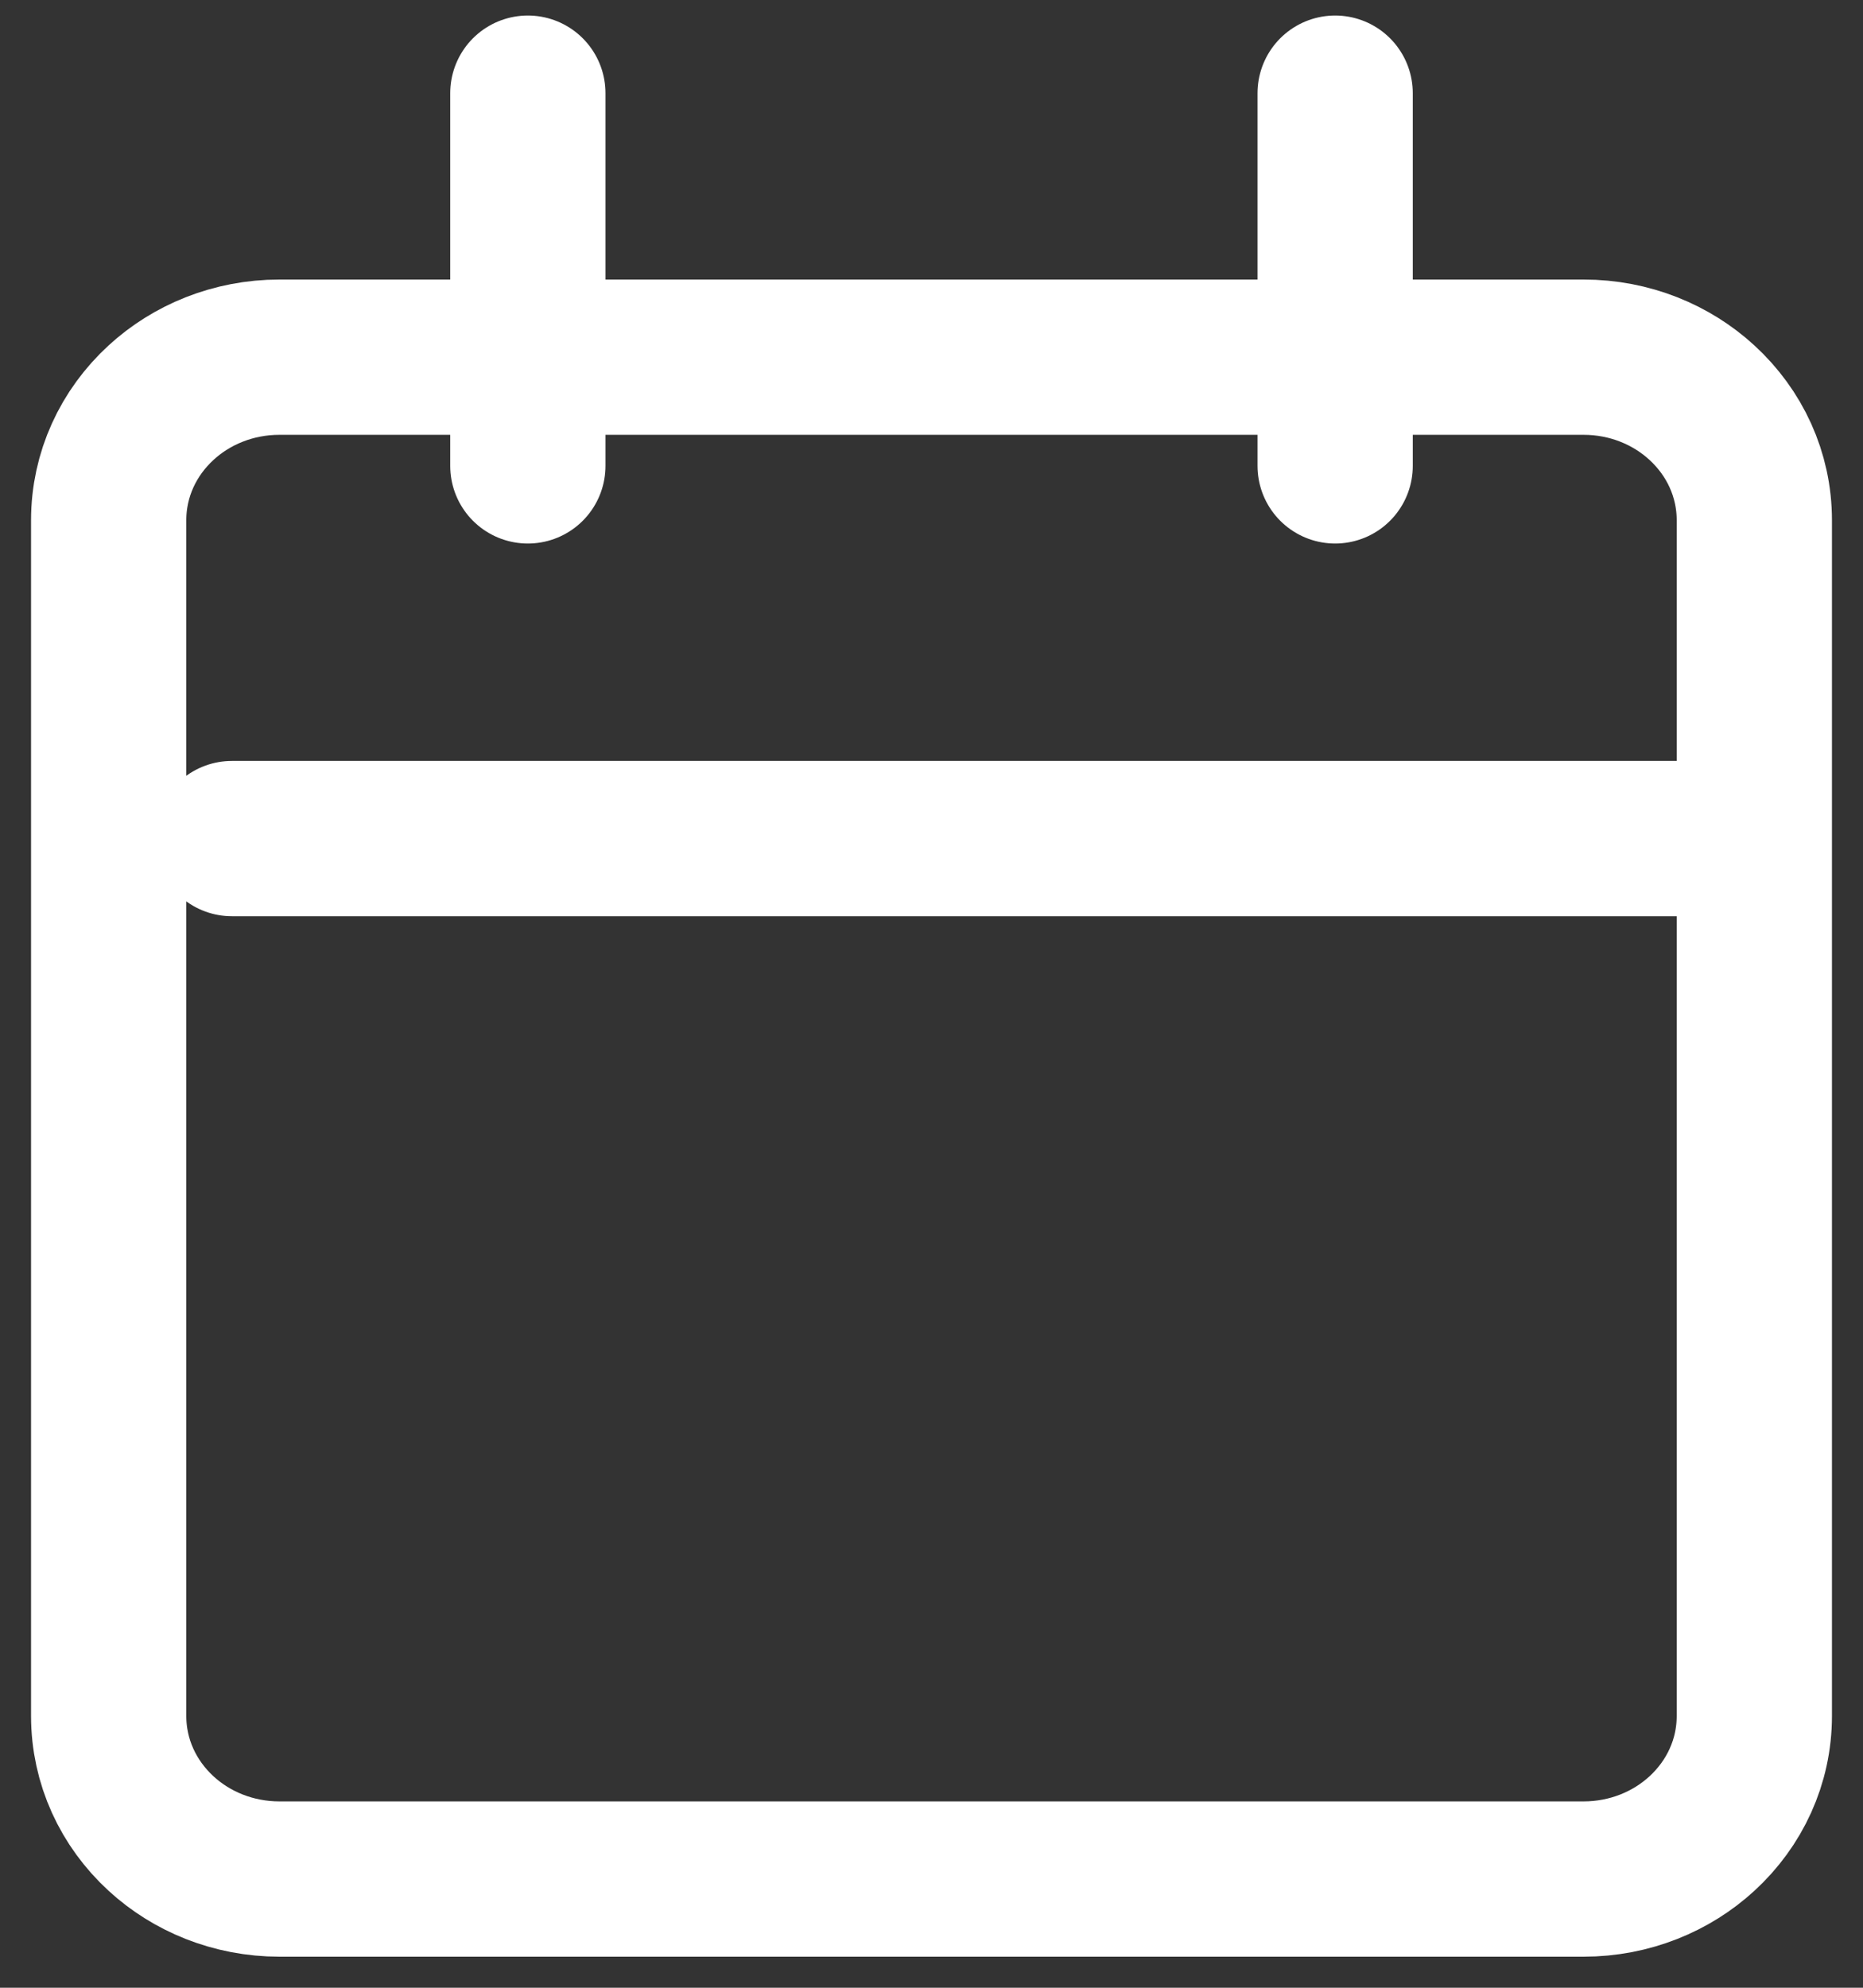<?xml version="1.0" encoding="UTF-8"?>
<svg xmlns="http://www.w3.org/2000/svg" xmlns:xlink="http://www.w3.org/1999/xlink" width="30px" height="32px" viewBox="0 0 30 32" version="1.1">
  <rect x="0" y="0" width="30" height="32" fill="#333333" stroke="none"/>
  <title>iconcalendar</title>
  <g id="Page-1" stroke="none" stroke-width="1" fill="none" fill-rule="evenodd">
    <g id="040_KPS_Project_detailed_o1_v5" transform="translate(-952, -1478)" stroke="#FFFFFF">
      <g id="#-INFO" transform="translate(134, 1354)">
        <g id="#-NUMBERS" transform="translate(66, 122)">
          <g id="Group-2" transform="translate(1, 0)">
            <g id="#-STATS/MIDDLE-EAST" transform="translate(695, 0)">
              <g id="calendar---white">
                <g transform="translate(53, 0)">
                  <g id="Group" transform="translate(6, 3)">
                    <path d="M1.5,4.75 C0.754,4.75 0.082,5.034 -0.405,5.481 C-0.934,5.966 -1.25,6.639 -1.25,7.375 L-1.25,26.625 C-1.25,27.361 -0.934,28.034 -0.405,28.519 C0.082,28.966 0.754,29.25 1.5,29.25 L22.5,29.25 C23.246,29.25 23.918,28.966 24.405,28.519 C24.934,28.034 25.25,27.361 25.25,26.625 L25.25,7.375 C25.25,6.639 24.934,5.966 24.405,5.481 C23.918,5.034 23.246,4.75 22.5,4.75 L1.5,4.75 Z" id="Rectangle-path" stroke-width="2.5" fill-rule="nonzero"></path>
                    <line x1="5.5" y1="0.5" x2="5.5" y2="6.5" id="Line" stroke-width="2.5" stroke-linecap="round" stroke-linejoin="round"></line>
                    <line x1="0.735" y1="12.5" x2="24.265" y2="12.5" id="Line-2" stroke-width="2.5" stroke-linecap="round" stroke-linejoin="round"></line>
                    <line x1="18.5" y1="0.5" x2="18.5" y2="6.5" id="Line-Copy" stroke-width="2.5" stroke-linecap="round" stroke-linejoin="round"></line>
                  </g>
                </g>
              </g>
            </g>
          </g>
        </g>
      </g>
    </g>
  </g>
</svg>
